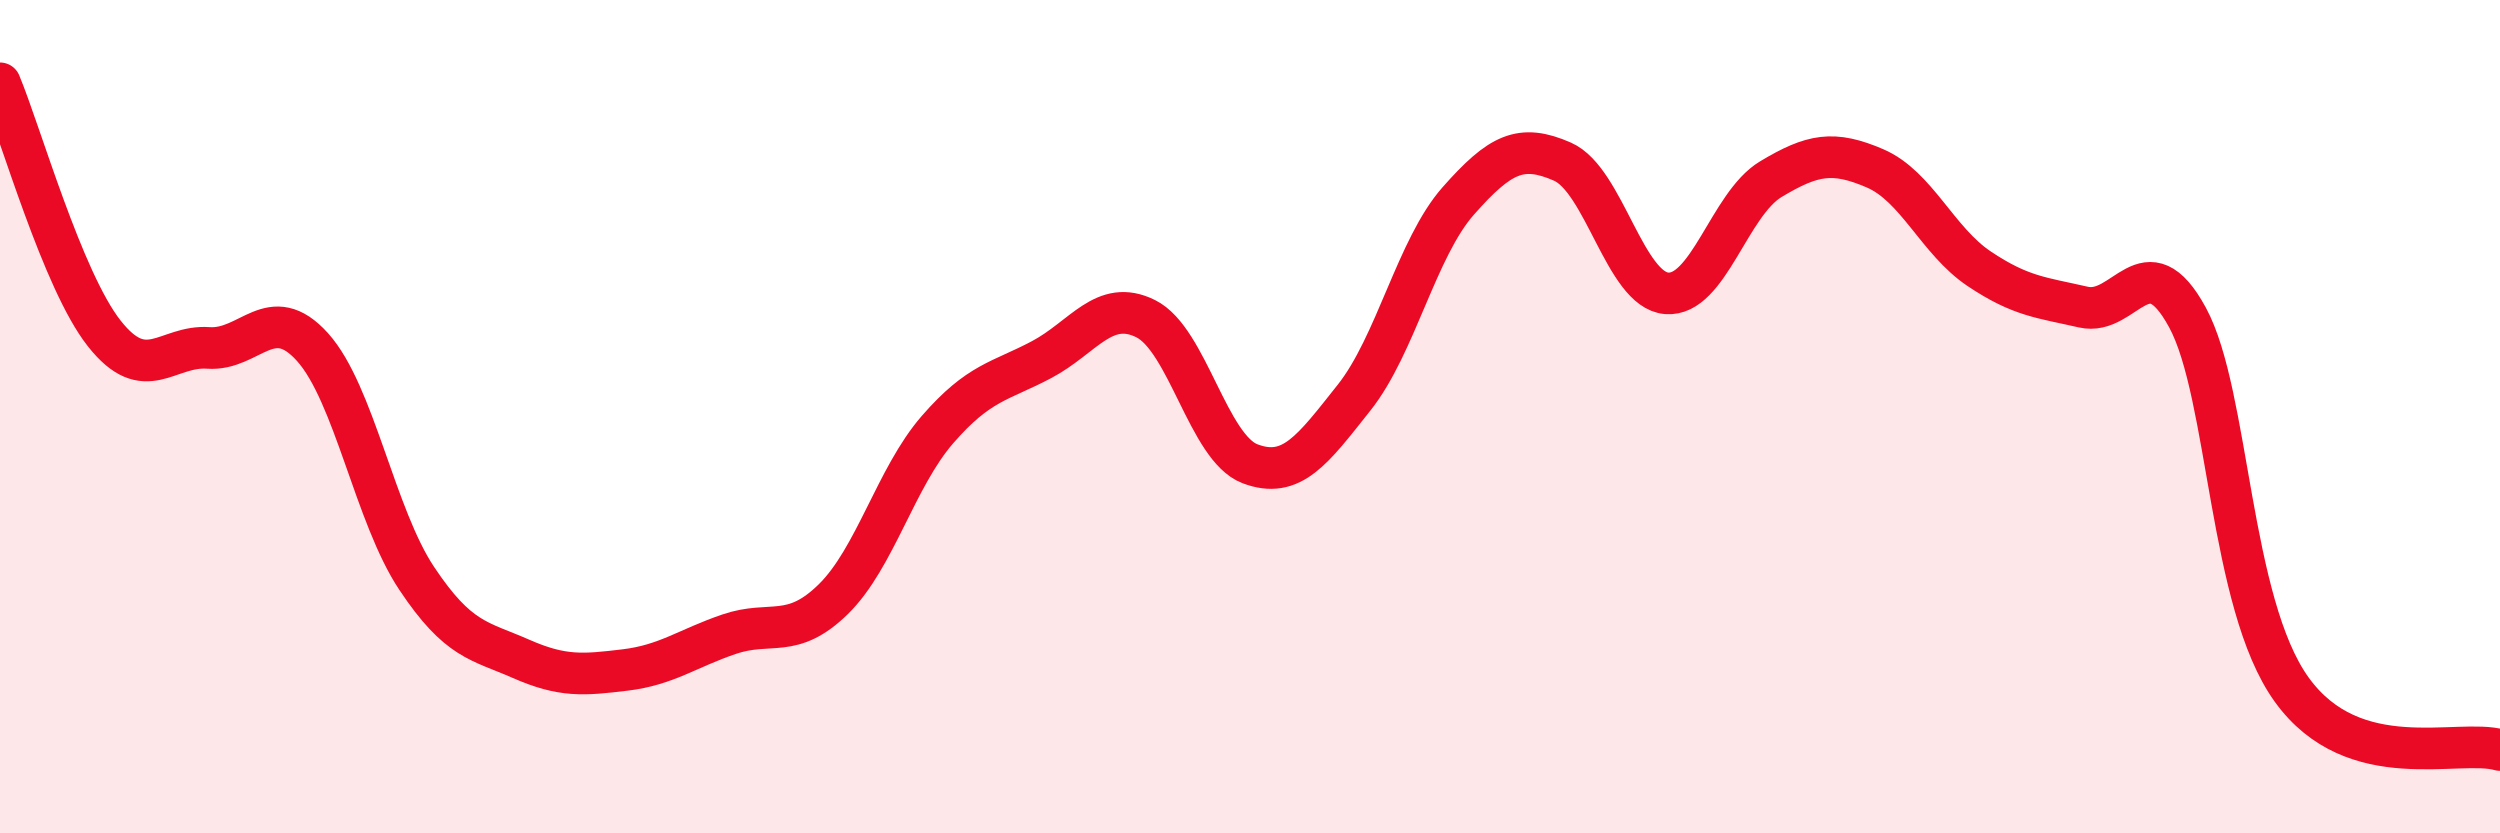 
    <svg width="60" height="20" viewBox="0 0 60 20" xmlns="http://www.w3.org/2000/svg">
      <path
        d="M 0,2 C 0.5,3.2 1.5,6.73 2.5,8 C 3.5,9.27 4,8.28 5,8.35 C 6,8.42 6.5,7.22 7.5,8.33 C 8.5,9.44 9,12.38 10,13.88 C 11,15.38 11.5,15.37 12.5,15.81 C 13.5,16.25 14,16.2 15,16.08 C 16,15.96 16.5,15.56 17.5,15.22 C 18.5,14.88 19,15.36 20,14.38 C 21,13.4 21.5,11.46 22.5,10.31 C 23.5,9.16 24,9.16 25,8.63 C 26,8.1 26.5,7.15 27.5,7.65 C 28.5,8.15 29,10.75 30,11.13 C 31,11.51 31.5,10.8 32.5,9.54 C 33.5,8.28 34,5.95 35,4.82 C 36,3.69 36.5,3.44 37.5,3.88 C 38.5,4.32 39,6.96 40,7.04 C 41,7.12 41.5,4.9 42.5,4.3 C 43.5,3.7 44,3.61 45,4.04 C 46,4.47 46.5,5.78 47.5,6.45 C 48.5,7.12 49,7.14 50,7.37 C 51,7.6 51.5,5.78 52.5,7.62 C 53.5,9.46 53.5,14.47 55,16.55 C 56.5,18.63 59,17.71 60,18L60 20L0 20Z"
        fill="#EB0A25"
        opacity="0.1"
        stroke-linecap="round"
        stroke-linejoin="round"
      />
      <path
        d="M 0,2 C 0.5,3.2 1.5,6.73 2.5,8 C 3.5,9.27 4,8.28 5,8.35 C 6,8.42 6.5,7.22 7.5,8.33 C 8.5,9.44 9,12.38 10,13.88 C 11,15.38 11.5,15.37 12.5,15.81 C 13.5,16.25 14,16.2 15,16.08 C 16,15.96 16.5,15.56 17.5,15.22 C 18.5,14.88 19,15.36 20,14.38 C 21,13.4 21.5,11.46 22.5,10.31 C 23.5,9.16 24,9.16 25,8.63 C 26,8.1 26.5,7.15 27.5,7.65 C 28.5,8.15 29,10.75 30,11.13 C 31,11.51 31.5,10.8 32.5,9.54 C 33.5,8.28 34,5.95 35,4.82 C 36,3.69 36.5,3.44 37.5,3.88 C 38.5,4.32 39,6.96 40,7.04 C 41,7.12 41.5,4.9 42.5,4.3 C 43.5,3.7 44,3.61 45,4.04 C 46,4.47 46.5,5.78 47.5,6.45 C 48.5,7.12 49,7.14 50,7.37 C 51,7.6 51.5,5.78 52.5,7.62 C 53.5,9.46 53.5,14.47 55,16.55 C 56.5,18.63 59,17.71 60,18"
        stroke="#EB0A25"
        stroke-width="1"
        fill="none"
        stroke-linecap="round"
        stroke-linejoin="round"
      />
    </svg>
  